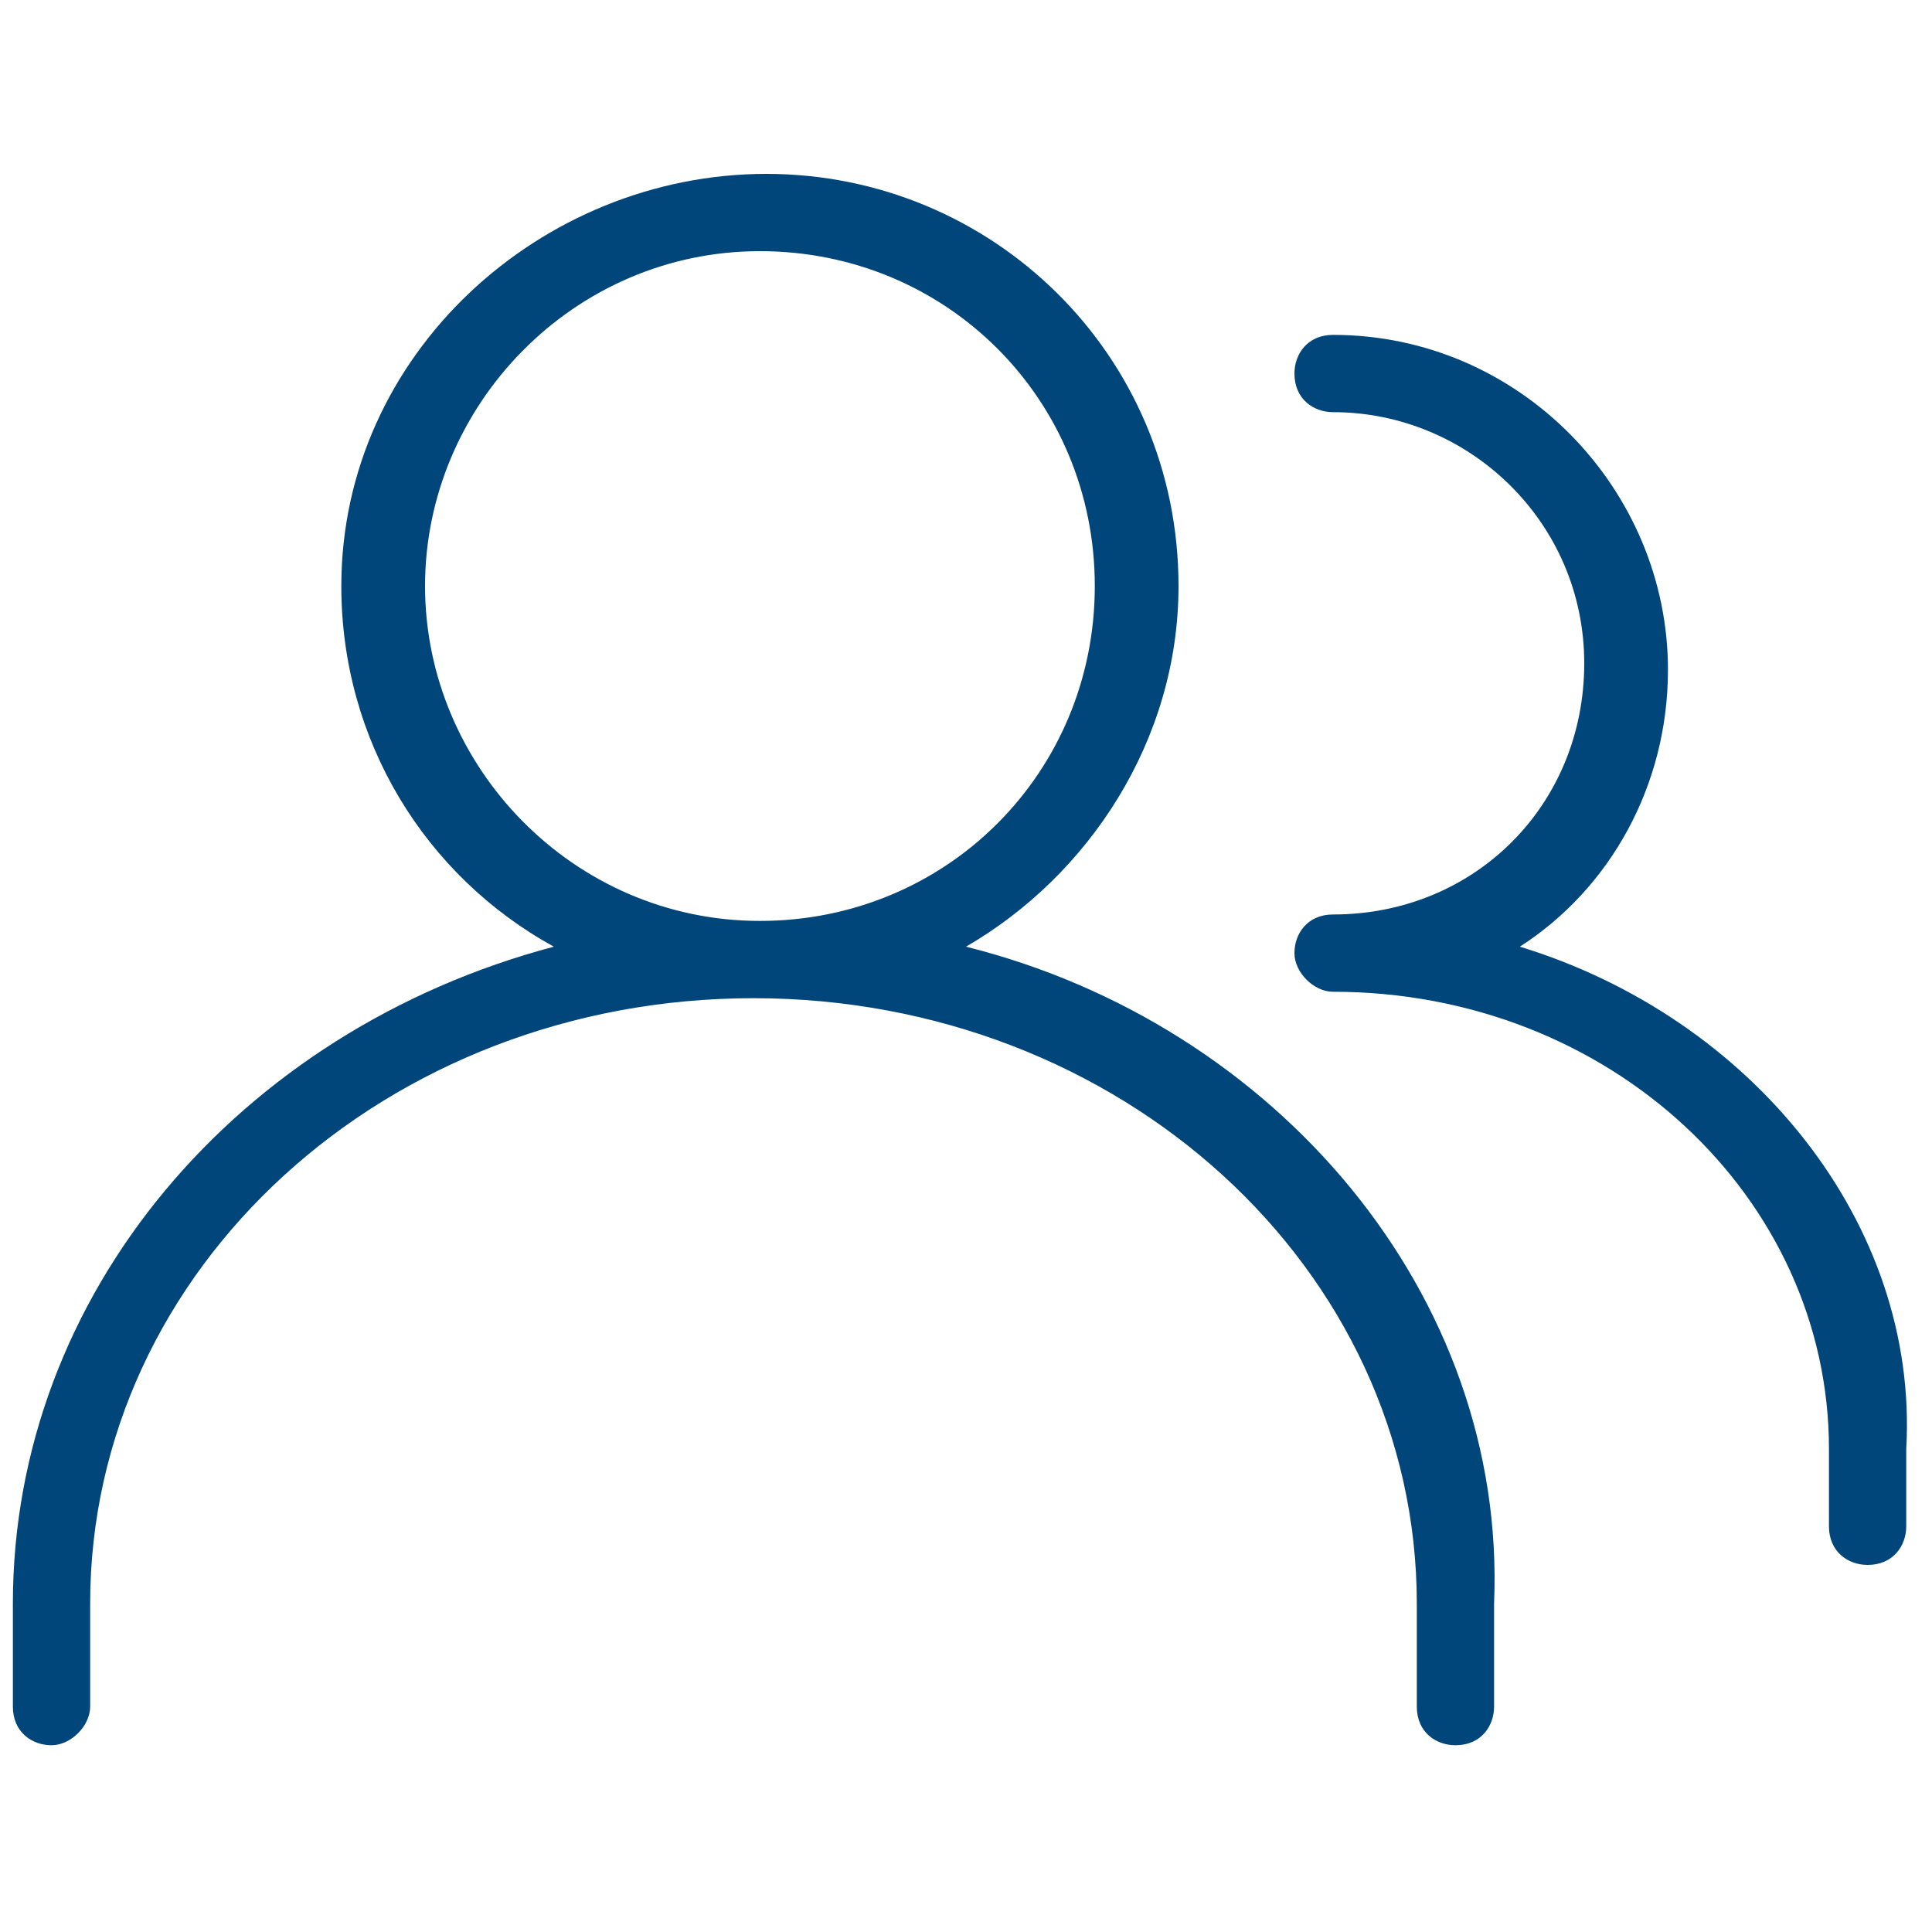 <?xml version="1.0" encoding="utf-8"?>
<!-- Generator: Adobe Illustrator 24.3.0, SVG Export Plug-In . SVG Version: 6.00 Build 0)  -->
<svg version="1.1" id="Layer_1" xmlns="http://www.w3.org/2000/svg" xmlns:xlink="http://www.w3.org/1999/xlink" x="0px" y="0px"
	 viewBox="0 0 30 30" style="enable-background:new 0 0 30 30;" xml:space="preserve">
<style type="text/css">
	.st0{fill:#00467A;}
</style>
<path class="st0" d="M15,14.7c1.9-1.1,3.3-3.2,3.3-5.6c0-3.6-2.9-6.4-6.4-6.4S5.3,5.5,5.3,9.1c0,2.4,1.3,4.5,3.3,5.6
	c-4.9,1.3-8.4,5.4-8.4,10.2v1.6c0,0.4,0.3,0.6,0.6,0.6s0.6-0.3,0.6-0.6v-1.6c0-5.2,4.6-9.4,10.3-9.4s10.3,4.2,10.3,9.4v1.6
	c0,0.4,0.3,0.6,0.6,0.6c0.4,0,0.6-0.3,0.6-0.6v-1.6C23.4,20.1,19.8,15.9,15,14.7z M6.6,9.1c0-2.8,2.3-5.2,5.2-5.2s5.2,2.3,5.2,5.2
	s-2.3,5.2-5.2,5.2S6.6,11.9,6.6,9.1z M23.6,14.7c1.4-0.9,2.3-2.5,2.3-4.3c0-2.8-2.3-5.2-5.2-5.2c-0.4,0-0.6,0.3-0.6,0.6
	c0,0.4,0.3,0.6,0.6,0.6c2.1,0,3.9,1.7,3.9,3.9s-1.7,3.9-3.9,3.9c-0.4,0-0.6,0.3-0.6,0.6s0.3,0.6,0.6,0.6c4.3,0,7.7,3.2,7.7,7.1v1.2
	c0,0.4,0.3,0.6,0.6,0.6c0.4,0,0.6-0.3,0.6-0.6v-1.2C29.8,19,27.2,15.8,23.6,14.7L23.6,14.7z"/>
</svg>
